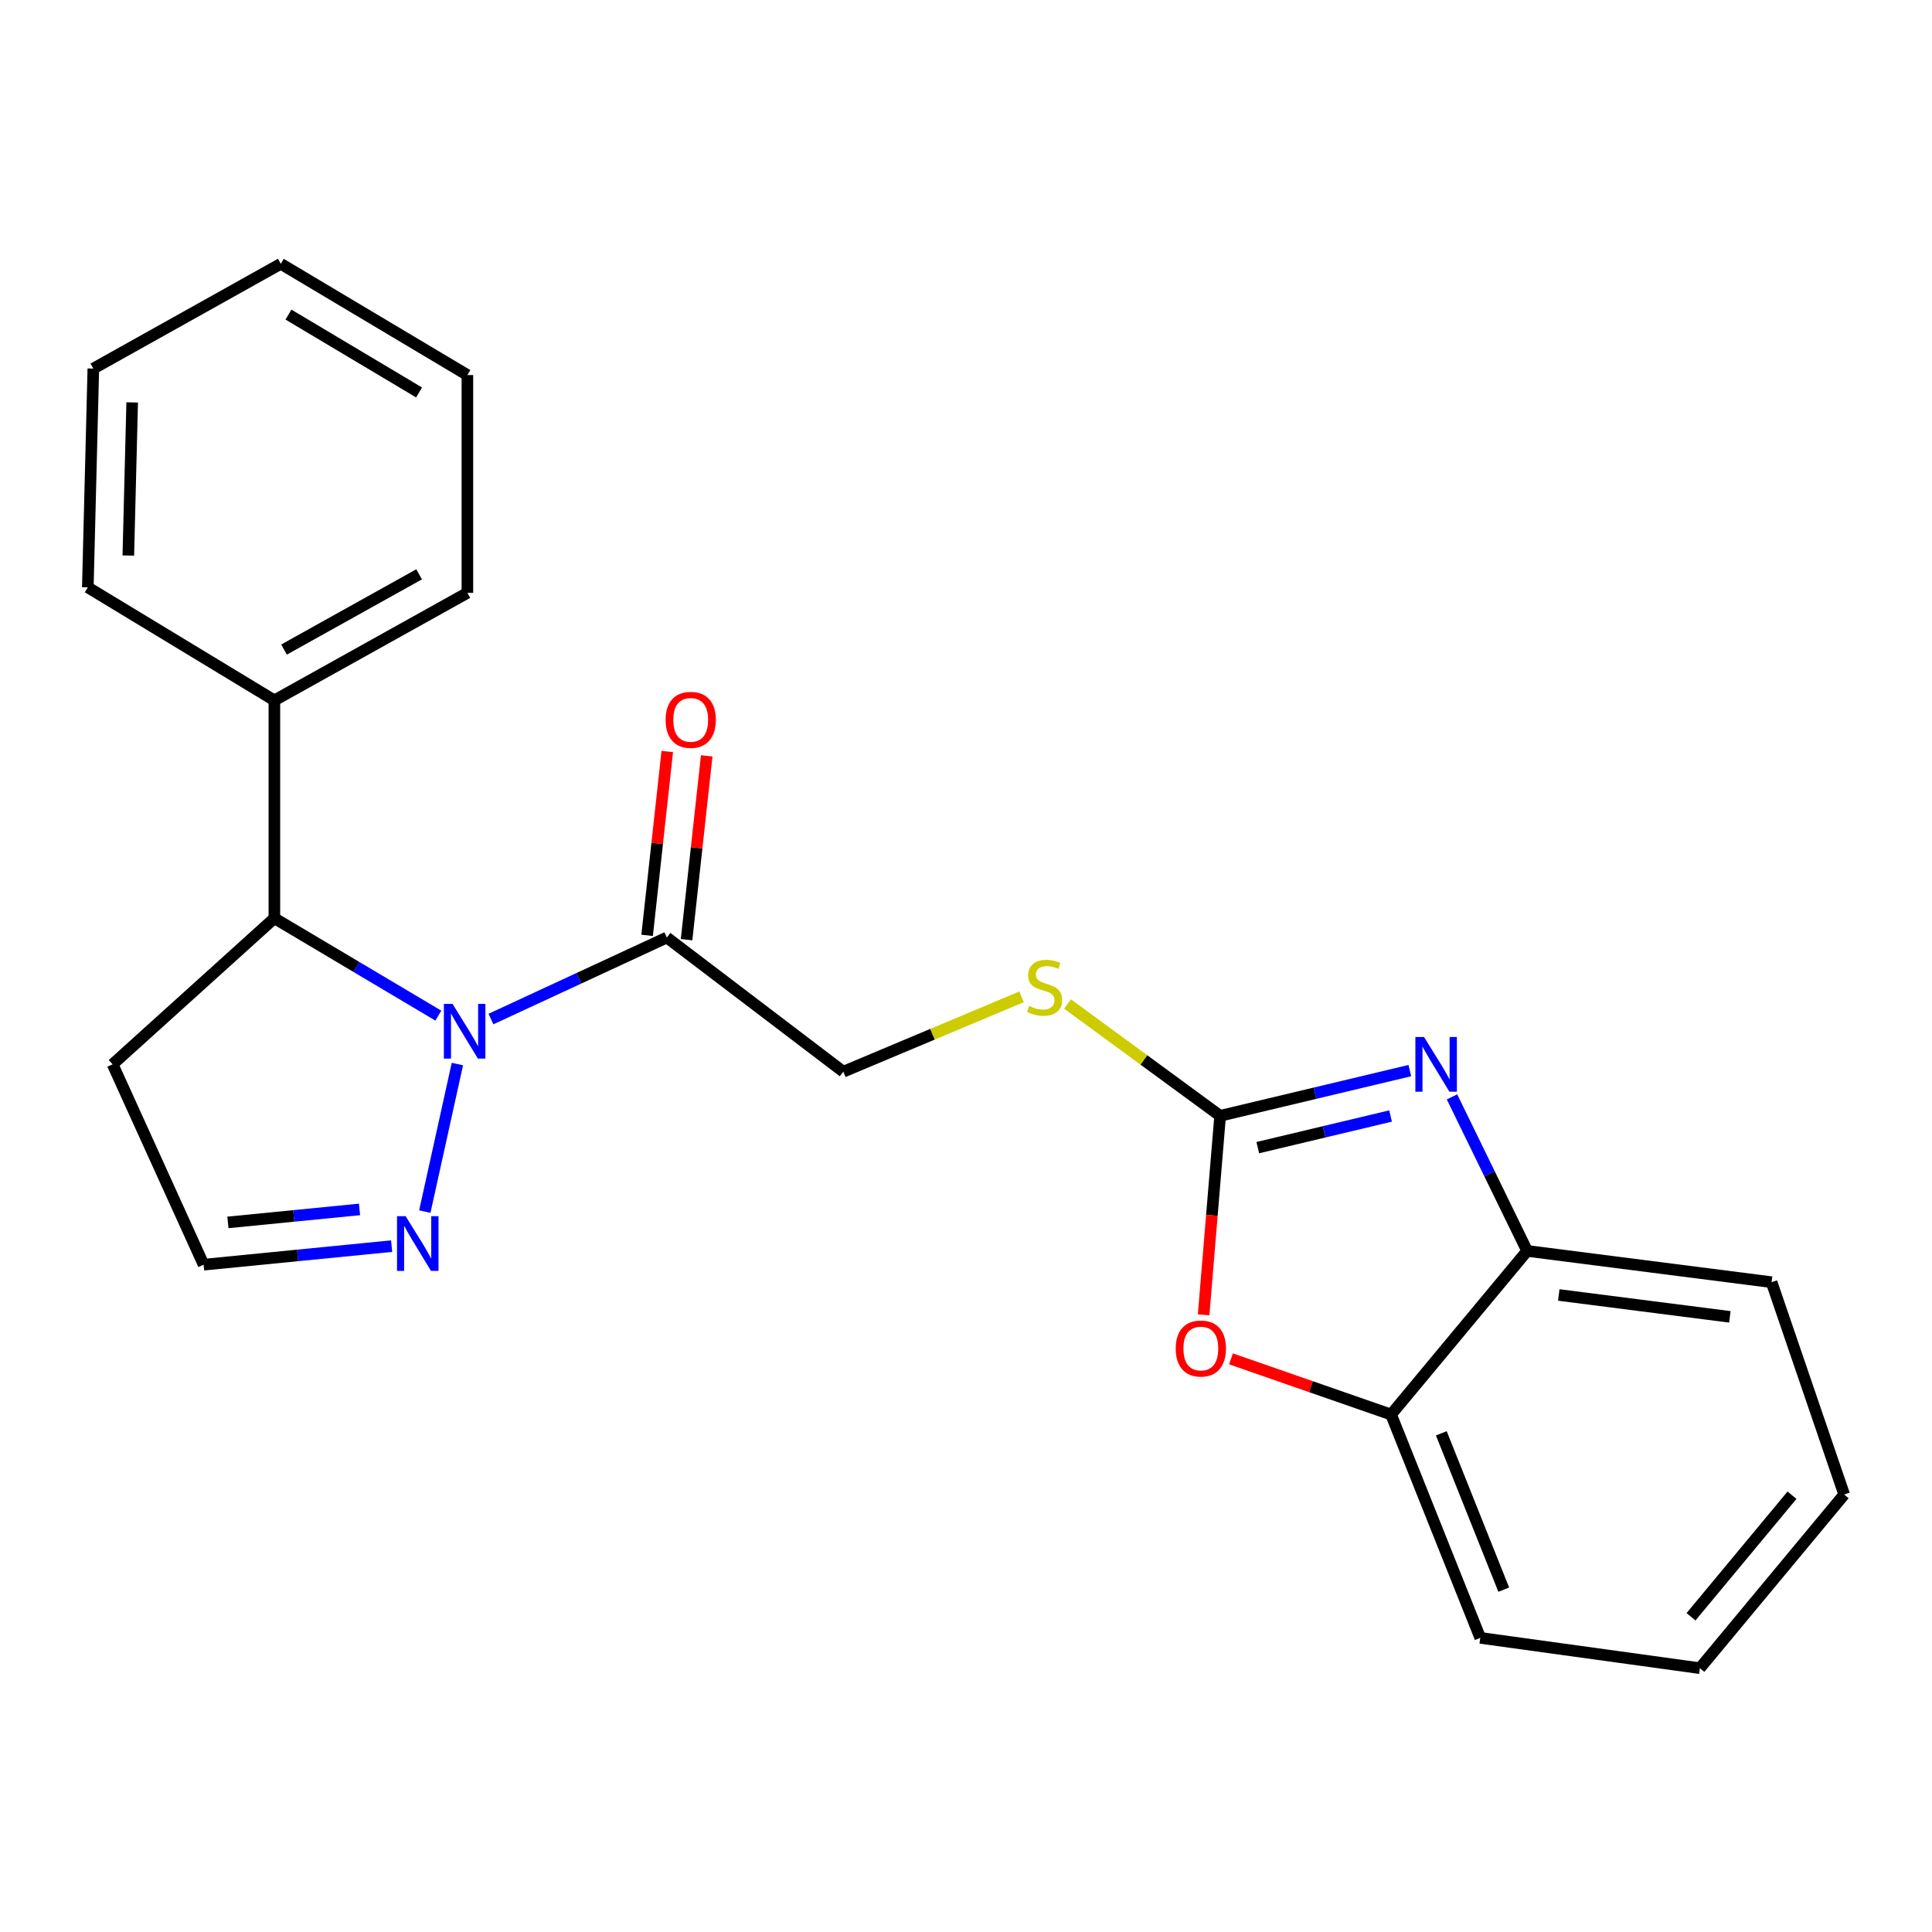<?xml version='1.0' encoding='iso-8859-1'?>
<svg version='1.1' baseProfile='full'
              xmlns='http://www.w3.org/2000/svg'
                      xmlns:rdkit='http://www.rdkit.org/xml'
                      xmlns:xlink='http://www.w3.org/1999/xlink'
                  xml:space='preserve'
width='1000px' height='1000px' viewBox='0 0 1000 1000'>
<!-- END OF HEADER -->
<rect style='opacity:1.0;fill:#FFFFFF;stroke:none' width='1000' height='1000' x='0' y='0'> </rect>
<path class='bond-2' d='M 254.117,527.454 L 299.637,506.355' style='fill:none;fill-rule:evenodd;stroke:#0000FF;stroke-width:6px;stroke-linecap:butt;stroke-linejoin:miter;stroke-opacity:1' />
<path class='bond-2' d='M 299.637,506.355 L 345.156,485.255' style='fill:none;fill-rule:evenodd;stroke:#000000;stroke-width:6px;stroke-linecap:butt;stroke-linejoin:miter;stroke-opacity:1' />
<path class='bond-4' d='M 236.745,550.743 L 219.882,627.121' style='fill:none;fill-rule:evenodd;stroke:#0000FF;stroke-width:6px;stroke-linecap:butt;stroke-linejoin:miter;stroke-opacity:1' />
<path class='bond-5' d='M 226.889,525.688 L 184.452,500.479' style='fill:none;fill-rule:evenodd;stroke:#0000FF;stroke-width:6px;stroke-linecap:butt;stroke-linejoin:miter;stroke-opacity:1' />
<path class='bond-5' d='M 184.452,500.479 L 142.015,475.269' style='fill:none;fill-rule:evenodd;stroke:#000000;stroke-width:6px;stroke-linecap:butt;stroke-linejoin:miter;stroke-opacity:1' />
<path class='bond-0' d='M 631.54,577.547 L 592.049,548.61' style='fill:none;fill-rule:evenodd;stroke:#000000;stroke-width:6px;stroke-linecap:butt;stroke-linejoin:miter;stroke-opacity:1' />
<path class='bond-0' d='M 592.049,548.61 L 552.559,519.673' style='fill:none;fill-rule:evenodd;stroke:#CCCC00;stroke-width:6px;stroke-linecap:butt;stroke-linejoin:miter;stroke-opacity:1' />
<path class='bond-1' d='M 631.54,577.547 L 680.631,565.846' style='fill:none;fill-rule:evenodd;stroke:#000000;stroke-width:6px;stroke-linecap:butt;stroke-linejoin:miter;stroke-opacity:1' />
<path class='bond-1' d='M 680.631,565.846 L 729.723,554.144' style='fill:none;fill-rule:evenodd;stroke:#0000FF;stroke-width:6px;stroke-linecap:butt;stroke-linejoin:miter;stroke-opacity:1' />
<path class='bond-1' d='M 651.03,594.019 L 685.394,585.828' style='fill:none;fill-rule:evenodd;stroke:#000000;stroke-width:6px;stroke-linecap:butt;stroke-linejoin:miter;stroke-opacity:1' />
<path class='bond-1' d='M 685.394,585.828 L 719.758,577.637' style='fill:none;fill-rule:evenodd;stroke:#0000FF;stroke-width:6px;stroke-linecap:butt;stroke-linejoin:miter;stroke-opacity:1' />
<path class='bond-3' d='M 631.54,577.547 L 627.266,629.061' style='fill:none;fill-rule:evenodd;stroke:#000000;stroke-width:6px;stroke-linecap:butt;stroke-linejoin:miter;stroke-opacity:1' />
<path class='bond-3' d='M 627.266,629.061 L 622.992,680.575' style='fill:none;fill-rule:evenodd;stroke:#FF0000;stroke-width:6px;stroke-linecap:butt;stroke-linejoin:miter;stroke-opacity:1' />
<path class='bond-6' d='M 751.554,567.746 L 771,607.609' style='fill:none;fill-rule:evenodd;stroke:#0000FF;stroke-width:6px;stroke-linecap:butt;stroke-linejoin:miter;stroke-opacity:1' />
<path class='bond-6' d='M 771,607.609 L 790.446,647.471' style='fill:none;fill-rule:evenodd;stroke:#000000;stroke-width:6px;stroke-linecap:butt;stroke-linejoin:miter;stroke-opacity:1' />
<path class='bond-9' d='M 345.156,485.255 L 436.49,554.711' style='fill:none;fill-rule:evenodd;stroke:#000000;stroke-width:6px;stroke-linecap:butt;stroke-linejoin:miter;stroke-opacity:1' />
<path class='bond-11' d='M 355.366,486.374 L 360.582,438.8' style='fill:none;fill-rule:evenodd;stroke:#000000;stroke-width:6px;stroke-linecap:butt;stroke-linejoin:miter;stroke-opacity:1' />
<path class='bond-11' d='M 360.582,438.8 L 365.797,391.227' style='fill:none;fill-rule:evenodd;stroke:#FF0000;stroke-width:6px;stroke-linecap:butt;stroke-linejoin:miter;stroke-opacity:1' />
<path class='bond-11' d='M 334.946,484.136 L 340.162,436.562' style='fill:none;fill-rule:evenodd;stroke:#000000;stroke-width:6px;stroke-linecap:butt;stroke-linejoin:miter;stroke-opacity:1' />
<path class='bond-11' d='M 340.162,436.562 L 345.377,388.988' style='fill:none;fill-rule:evenodd;stroke:#FF0000;stroke-width:6px;stroke-linecap:butt;stroke-linejoin:miter;stroke-opacity:1' />
<path class='bond-7' d='M 637.16,703.342 L 678.59,717.753' style='fill:none;fill-rule:evenodd;stroke:#FF0000;stroke-width:6px;stroke-linecap:butt;stroke-linejoin:miter;stroke-opacity:1' />
<path class='bond-7' d='M 678.59,717.753 L 720.02,732.163' style='fill:none;fill-rule:evenodd;stroke:#000000;stroke-width:6px;stroke-linecap:butt;stroke-linejoin:miter;stroke-opacity:1' />
<path class='bond-10' d='M 202.706,644.995 L 154.049,649.8' style='fill:none;fill-rule:evenodd;stroke:#0000FF;stroke-width:6px;stroke-linecap:butt;stroke-linejoin:miter;stroke-opacity:1' />
<path class='bond-10' d='M 154.049,649.8 L 105.393,654.604' style='fill:none;fill-rule:evenodd;stroke:#000000;stroke-width:6px;stroke-linecap:butt;stroke-linejoin:miter;stroke-opacity:1' />
<path class='bond-10' d='M 186.09,625.993 L 152.031,629.357' style='fill:none;fill-rule:evenodd;stroke:#0000FF;stroke-width:6px;stroke-linecap:butt;stroke-linejoin:miter;stroke-opacity:1' />
<path class='bond-10' d='M 152.031,629.357 L 117.971,632.72' style='fill:none;fill-rule:evenodd;stroke:#000000;stroke-width:6px;stroke-linecap:butt;stroke-linejoin:miter;stroke-opacity:1' />
<path class='bond-12' d='M 142.015,475.269 L 142.015,362.515' style='fill:none;fill-rule:evenodd;stroke:#000000;stroke-width:6px;stroke-linecap:butt;stroke-linejoin:miter;stroke-opacity:1' />
<path class='bond-13' d='M 142.015,475.269 L 58.294,550.899' style='fill:none;fill-rule:evenodd;stroke:#000000;stroke-width:6px;stroke-linecap:butt;stroke-linejoin:miter;stroke-opacity:1' />
<path class='bond-14' d='M 790.446,647.471 L 916.964,663.654' style='fill:none;fill-rule:evenodd;stroke:#000000;stroke-width:6px;stroke-linecap:butt;stroke-linejoin:miter;stroke-opacity:1' />
<path class='bond-14' d='M 806.818,670.275 L 895.38,681.603' style='fill:none;fill-rule:evenodd;stroke:#000000;stroke-width:6px;stroke-linecap:butt;stroke-linejoin:miter;stroke-opacity:1' />
<path class='bond-25' d='M 790.446,647.471 L 720.02,732.163' style='fill:none;fill-rule:evenodd;stroke:#000000;stroke-width:6px;stroke-linecap:butt;stroke-linejoin:miter;stroke-opacity:1' />
<path class='bond-15' d='M 720.02,732.163 L 766.183,847.759' style='fill:none;fill-rule:evenodd;stroke:#000000;stroke-width:6px;stroke-linecap:butt;stroke-linejoin:miter;stroke-opacity:1' />
<path class='bond-15' d='M 746.022,741.884 L 778.336,822.801' style='fill:none;fill-rule:evenodd;stroke:#000000;stroke-width:6px;stroke-linecap:butt;stroke-linejoin:miter;stroke-opacity:1' />
<path class='bond-8' d='M 528.758,515.956 L 482.624,535.334' style='fill:none;fill-rule:evenodd;stroke:#CCCC00;stroke-width:6px;stroke-linecap:butt;stroke-linejoin:miter;stroke-opacity:1' />
<path class='bond-8' d='M 482.624,535.334 L 436.49,554.711' style='fill:none;fill-rule:evenodd;stroke:#000000;stroke-width:6px;stroke-linecap:butt;stroke-linejoin:miter;stroke-opacity:1' />
<path class='bond-23' d='M 105.393,654.604 L 58.294,550.899' style='fill:none;fill-rule:evenodd;stroke:#000000;stroke-width:6px;stroke-linecap:butt;stroke-linejoin:miter;stroke-opacity:1' />
<path class='bond-16' d='M 142.015,362.515 L 241.919,306.856' style='fill:none;fill-rule:evenodd;stroke:#000000;stroke-width:6px;stroke-linecap:butt;stroke-linejoin:miter;stroke-opacity:1' />
<path class='bond-16' d='M 147.003,336.22 L 216.936,297.26' style='fill:none;fill-rule:evenodd;stroke:#000000;stroke-width:6px;stroke-linecap:butt;stroke-linejoin:miter;stroke-opacity:1' />
<path class='bond-17' d='M 142.015,362.515 L 45.455,304.014' style='fill:none;fill-rule:evenodd;stroke:#000000;stroke-width:6px;stroke-linecap:butt;stroke-linejoin:miter;stroke-opacity:1' />
<path class='bond-18' d='M 916.964,663.654 L 954.545,773.556' style='fill:none;fill-rule:evenodd;stroke:#000000;stroke-width:6px;stroke-linecap:butt;stroke-linejoin:miter;stroke-opacity:1' />
<path class='bond-19' d='M 766.183,847.759 L 879.863,863.451' style='fill:none;fill-rule:evenodd;stroke:#000000;stroke-width:6px;stroke-linecap:butt;stroke-linejoin:miter;stroke-opacity:1' />
<path class='bond-20' d='M 241.919,306.856 L 241.919,194.124' style='fill:none;fill-rule:evenodd;stroke:#000000;stroke-width:6px;stroke-linecap:butt;stroke-linejoin:miter;stroke-opacity:1' />
<path class='bond-21' d='M 45.455,304.014 L 48.308,190.78' style='fill:none;fill-rule:evenodd;stroke:#000000;stroke-width:6px;stroke-linecap:butt;stroke-linejoin:miter;stroke-opacity:1' />
<path class='bond-21' d='M 66.418,287.547 L 68.415,208.283' style='fill:none;fill-rule:evenodd;stroke:#000000;stroke-width:6px;stroke-linecap:butt;stroke-linejoin:miter;stroke-opacity:1' />
<path class='bond-26' d='M 954.545,773.556 L 879.863,863.451' style='fill:none;fill-rule:evenodd;stroke:#000000;stroke-width:6px;stroke-linecap:butt;stroke-linejoin:miter;stroke-opacity:1' />
<path class='bond-26' d='M 927.542,773.913 L 875.264,836.84' style='fill:none;fill-rule:evenodd;stroke:#000000;stroke-width:6px;stroke-linecap:butt;stroke-linejoin:miter;stroke-opacity:1' />
<path class='bond-24' d='M 241.919,194.124 L 145.336,136.549' style='fill:none;fill-rule:evenodd;stroke:#000000;stroke-width:6px;stroke-linecap:butt;stroke-linejoin:miter;stroke-opacity:1' />
<path class='bond-24' d='M 216.913,203.133 L 149.305,162.83' style='fill:none;fill-rule:evenodd;stroke:#000000;stroke-width:6px;stroke-linecap:butt;stroke-linejoin:miter;stroke-opacity:1' />
<path class='bond-22' d='M 48.308,190.78 L 145.336,136.549' style='fill:none;fill-rule:evenodd;stroke:#000000;stroke-width:6px;stroke-linecap:butt;stroke-linejoin:miter;stroke-opacity:1' />
<path  class='atom-0' d='M 234.233 519.609
L 243.513 534.609
Q 244.433 536.089, 245.913 538.769
Q 247.393 541.449, 247.473 541.609
L 247.473 519.609
L 251.233 519.609
L 251.233 547.929
L 247.353 547.929
L 237.393 531.529
Q 236.233 529.609, 234.993 527.409
Q 233.793 525.209, 233.433 524.529
L 233.433 547.929
L 229.753 547.929
L 229.753 519.609
L 234.233 519.609
' fill='#0000FF'/>
<path  class='atom-2' d='M 737.076 536.739
L 746.356 551.739
Q 747.276 553.219, 748.756 555.899
Q 750.236 558.579, 750.316 558.739
L 750.316 536.739
L 754.076 536.739
L 754.076 565.059
L 750.196 565.059
L 740.236 548.659
Q 739.076 546.739, 737.836 544.539
Q 736.636 542.339, 736.276 541.659
L 736.276 565.059
L 732.596 565.059
L 732.596 536.739
L 737.076 536.739
' fill='#0000FF'/>
<path  class='atom-4' d='M 608.554 697.994
Q 608.554 691.194, 611.914 687.394
Q 615.274 683.594, 621.554 683.594
Q 627.834 683.594, 631.194 687.394
Q 634.554 691.194, 634.554 697.994
Q 634.554 704.874, 631.154 708.794
Q 627.754 712.674, 621.554 712.674
Q 615.314 712.674, 611.914 708.794
Q 608.554 704.914, 608.554 697.994
M 621.554 709.474
Q 625.874 709.474, 628.194 706.594
Q 630.554 703.674, 630.554 697.994
Q 630.554 692.434, 628.194 689.634
Q 625.874 686.794, 621.554 686.794
Q 617.234 686.794, 614.874 689.594
Q 612.554 692.394, 612.554 697.994
Q 612.554 703.714, 614.874 706.594
Q 617.234 709.474, 621.554 709.474
' fill='#FF0000'/>
<path  class='atom-5' d='M 209.97 629.5
L 219.25 644.5
Q 220.17 645.98, 221.65 648.66
Q 223.13 651.34, 223.21 651.5
L 223.21 629.5
L 226.97 629.5
L 226.97 657.82
L 223.09 657.82
L 213.13 641.42
Q 211.97 639.5, 210.73 637.3
Q 209.53 635.1, 209.17 634.42
L 209.17 657.82
L 205.49 657.82
L 205.49 629.5
L 209.97 629.5
' fill='#0000FF'/>
<path  class='atom-9' d='M 532.662 520.676
Q 532.982 520.796, 534.302 521.356
Q 535.622 521.916, 537.062 522.276
Q 538.542 522.596, 539.982 522.596
Q 542.662 522.596, 544.222 521.316
Q 545.782 519.996, 545.782 517.716
Q 545.782 516.156, 544.982 515.196
Q 544.222 514.236, 543.022 513.716
Q 541.822 513.196, 539.822 512.596
Q 537.302 511.836, 535.782 511.116
Q 534.302 510.396, 533.222 508.876
Q 532.182 507.356, 532.182 504.796
Q 532.182 501.236, 534.582 499.036
Q 537.022 496.836, 541.822 496.836
Q 545.102 496.836, 548.822 498.396
L 547.902 501.476
Q 544.502 500.076, 541.942 500.076
Q 539.182 500.076, 537.662 501.236
Q 536.142 502.356, 536.182 504.316
Q 536.182 505.836, 536.942 506.756
Q 537.742 507.676, 538.862 508.196
Q 540.022 508.716, 541.942 509.316
Q 544.502 510.116, 546.022 510.916
Q 547.542 511.716, 548.622 513.356
Q 549.742 514.956, 549.742 517.716
Q 549.742 521.636, 547.102 523.756
Q 544.502 525.836, 540.142 525.836
Q 537.622 525.836, 535.702 525.276
Q 533.822 524.756, 531.582 523.836
L 532.662 520.676
' fill='#CCCC00'/>
<path  class='atom-12' d='M 344.516 372.592
Q 344.516 365.792, 347.876 361.992
Q 351.236 358.192, 357.516 358.192
Q 363.796 358.192, 367.156 361.992
Q 370.516 365.792, 370.516 372.592
Q 370.516 379.472, 367.116 383.392
Q 363.716 387.272, 357.516 387.272
Q 351.276 387.272, 347.876 383.392
Q 344.516 379.512, 344.516 372.592
M 357.516 384.072
Q 361.836 384.072, 364.156 381.192
Q 366.516 378.272, 366.516 372.592
Q 366.516 367.032, 364.156 364.232
Q 361.836 361.392, 357.516 361.392
Q 353.196 361.392, 350.836 364.192
Q 348.516 366.992, 348.516 372.592
Q 348.516 378.312, 350.836 381.192
Q 353.196 384.072, 357.516 384.072
' fill='#FF0000'/>
</svg>
